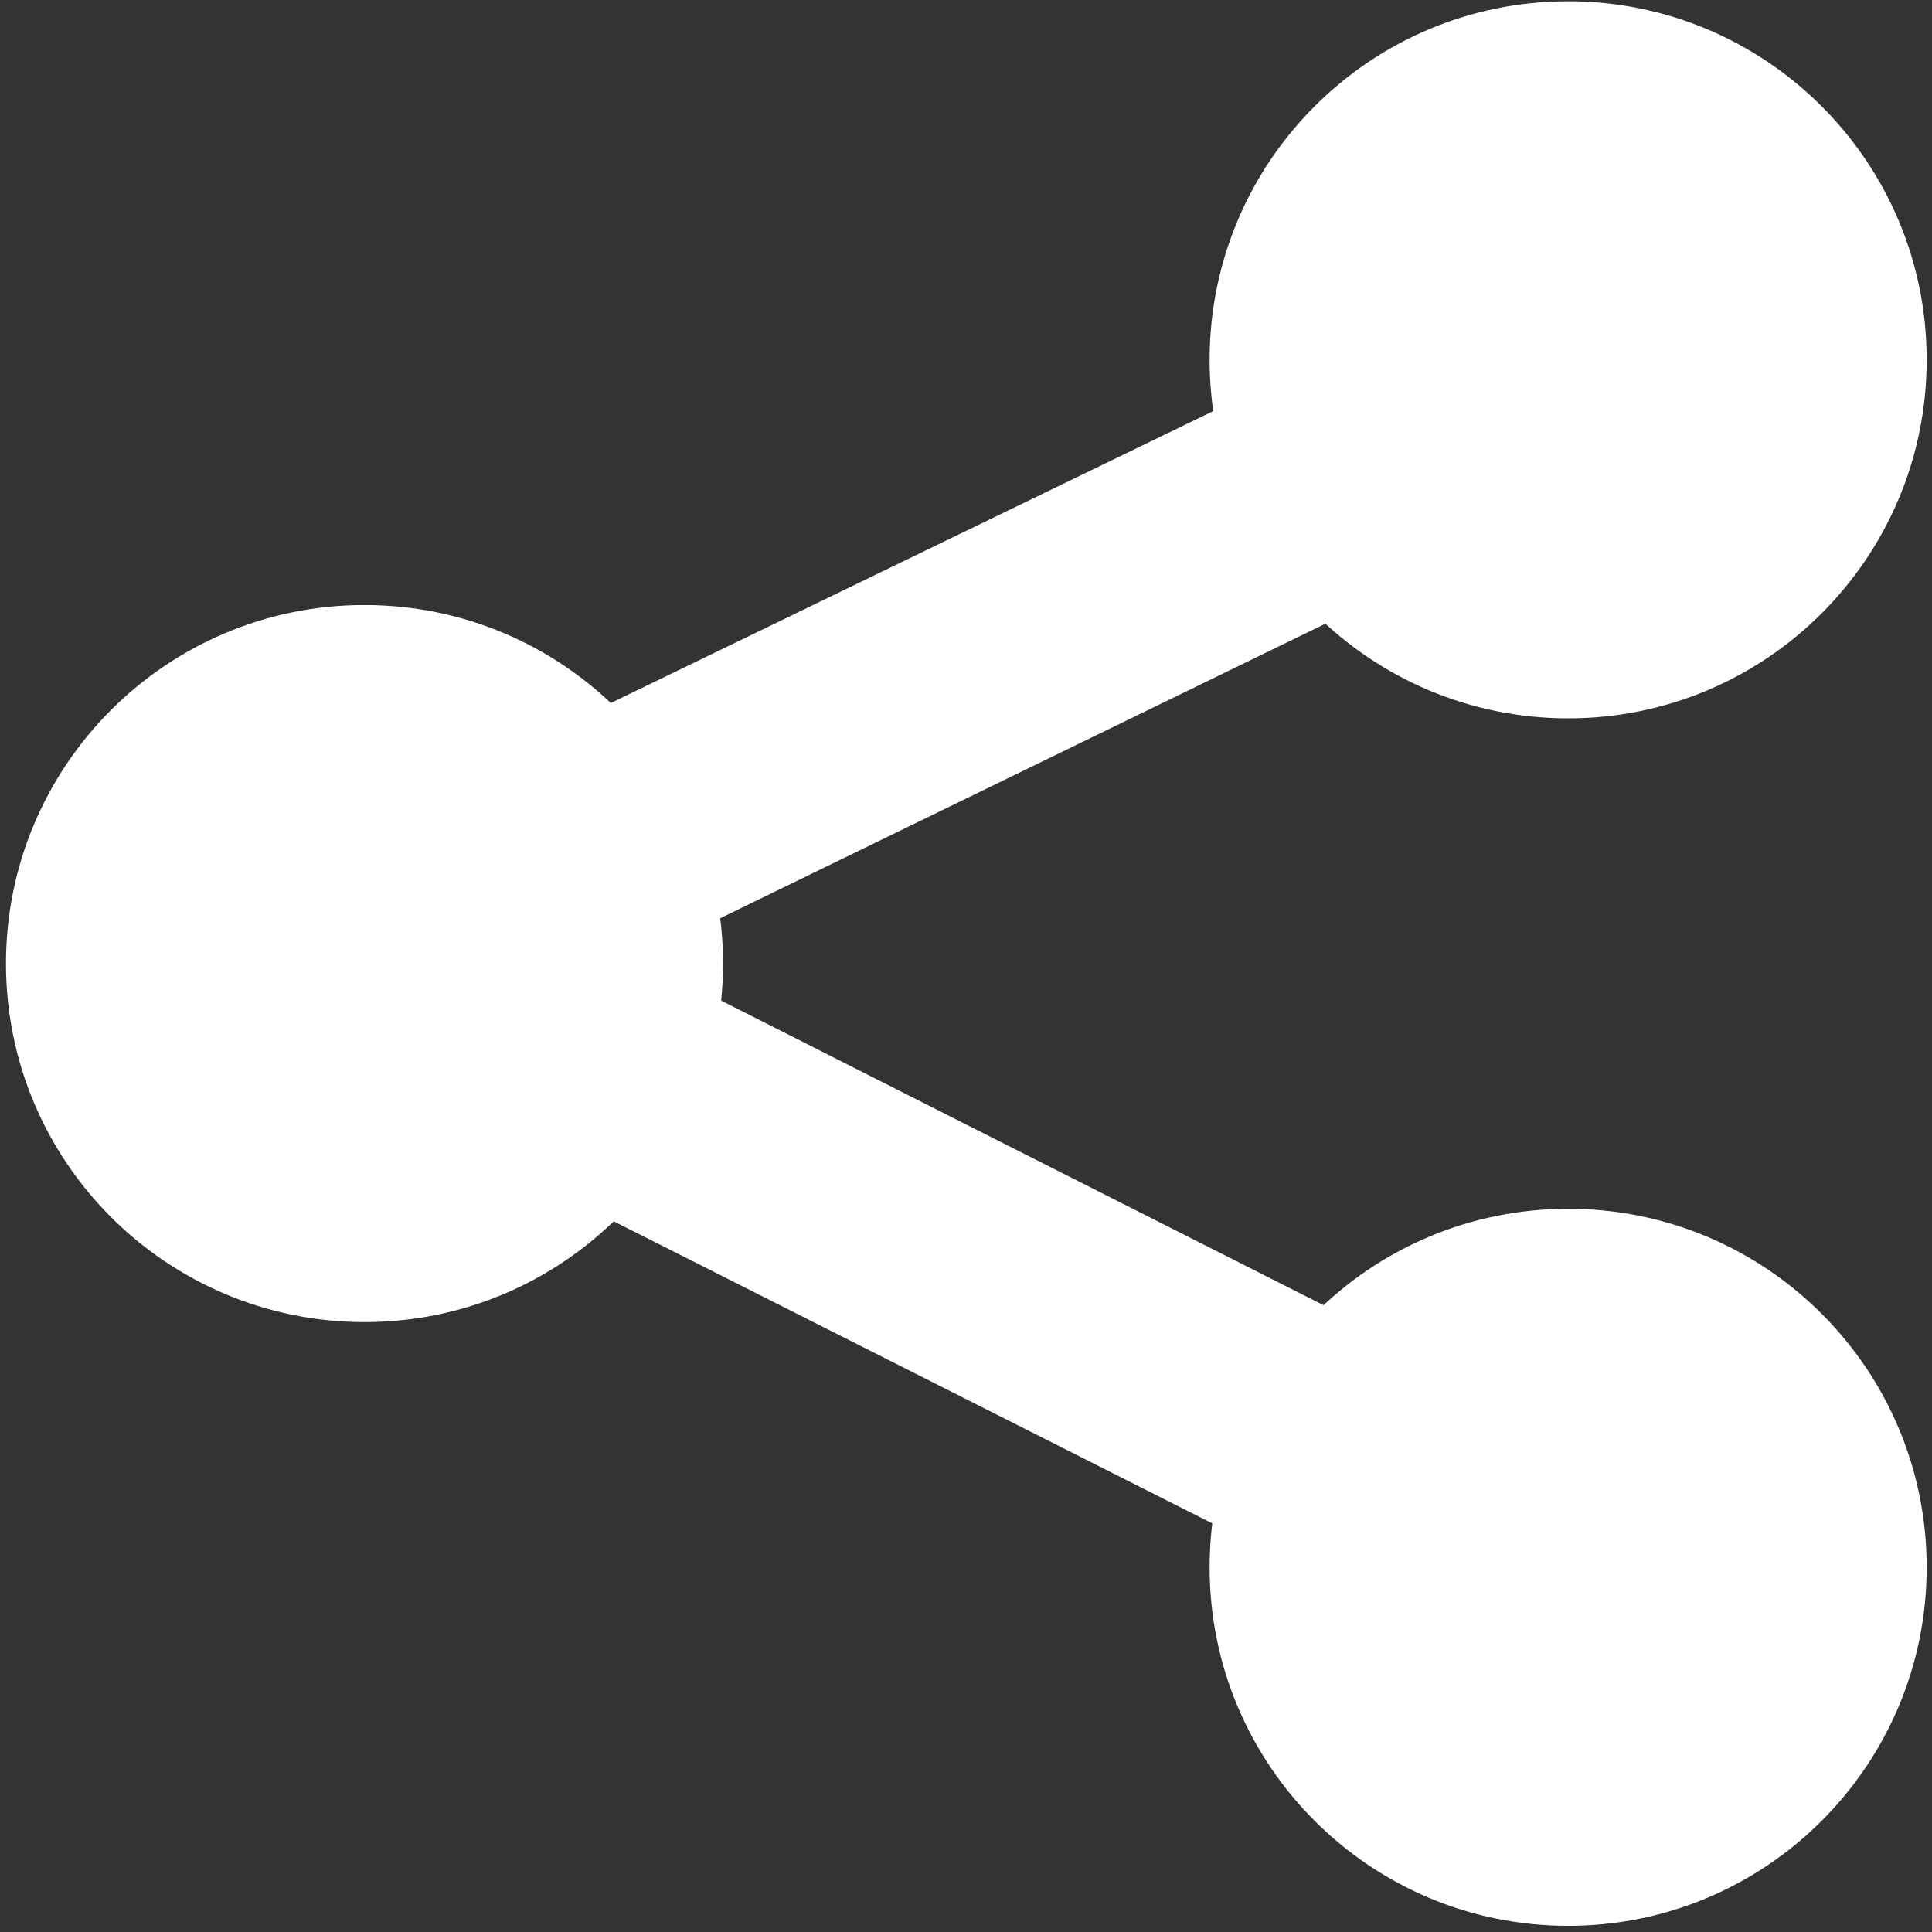 <?xml version="1.0" encoding="UTF-8" standalone="no"?>
<!-- Created with Inkscape (http://www.inkscape.org/) -->

<svg
   xmlns:dc="http://purl.org/dc/elements/1.1/"
   xmlns:cc="http://creativecommons.org/ns#"
   xmlns:rdf="http://www.w3.org/1999/02/22-rdf-syntax-ns#"
   xmlns:svg="http://www.w3.org/2000/svg"
   xmlns="http://www.w3.org/2000/svg"
   xmlns:sodipodi="http://sodipodi.sourceforge.net/DTD/sodipodi-0.dtd"
   xmlns:inkscape="http://www.inkscape.org/namespaces/inkscape"
   sodipodi:docname="connect.svg"
   height="16"
   id="svg7384"
   inkscape:version="0.48.5 r10040"
   version="1.1"
   width="16">
  <rect width="100%" height="100%" fill="#333333" stroke="none"/>
  <sodipodi:namedview
     inkscape:bbox-nodes="false"
     inkscape:bbox-paths="true"
     bordercolor="#666666"
     borderopacity="1"
     inkscape:current-layer="layer11"
     inkscape:cx="2.9199357"
     inkscape:cy="13.174001"
     gridtolerance="10"
     inkscape:guide-bbox="true"
     guidetolerance="10"
     id="namedview88"
     inkscape:object-nodes="false"
     inkscape:object-paths="false"
     objecttolerance="10"
     pagecolor="#3a3b39"
     inkscape:pageopacity="1"
     inkscape:pageshadow="2"
     showborder="false"
     showgrid="true"
     showguides="true"
     inkscape:snap-bbox="true"
     inkscape:snap-bbox-midpoints="false"
     inkscape:snap-global="true"
     inkscape:snap-grids="true"
     inkscape:snap-nodes="false"
     inkscape:snap-others="false"
     inkscape:snap-to-guides="true"
     inkscape:window-height="1014"
     inkscape:window-maximized="1"
     inkscape:window-width="1920"
     inkscape:window-x="1920"
     inkscape:window-y="27"
     inkscape:zoom="1">
    <inkscape:grid
       empspacing="2"
       enabled="true"
       id="grid4866"
       originx="178px"
       originy="450px"
       snapvisiblegridlinesonly="true"
       spacingx="1px"
       spacingy="1px"
       type="xygrid"
       visible="true" />
  </sodipodi:namedview>
  <title
     id="title9167">Gnome Symbolic Icon Theme</title>
  <defs
     id="defs7386" />
  <g
     inkscape:groupmode="layer"
     id="layer9"
     inkscape:label="status"
     style="display:inline"
     transform="translate(-63,-667)" />
  <g
     inkscape:groupmode="layer"
     id="layer10"
     inkscape:label="devices"
     transform="translate(-63,-667)" />
  <g
     inkscape:groupmode="layer"
     id="layer11"
     inkscape:label="apps"
     transform="translate(-63,-667)">
    <path
       sodipodi:cx="289.03125"
       sodipodi:cy="178.03125"
       d="m 291,178.031 c 0,1.087 -0.881,1.969 -1.969,1.969 -1.087,0 -1.969,-0.881 -1.969,-1.969 0,-1.087 0.881,-1.969 1.969,-1.969 1.087,0 1.969,0.881 1.969,1.969 z"
       id="path5182"
       sodipodi:rx="1.96875"
       sodipodi:ry="1.96875"
       style="color:#000000;fill:#ffffff;fill-opacity:1;fill-rule:nonzero;stroke:none;stroke-width:1;marker:none;visibility:visible;display:inline;overflow:visible;enable-background:new"
       transform="matrix(1.508,0,0,1.508,-369.84,406.509)"
       sodipodi:type="arc" />
    <path
       sodipodi:cx="289.03125"
       sodipodi:cy="178.03125"
       d="m 291,178.031 c 0,1.087 -0.881,1.969 -1.969,1.969 -1.087,0 -1.969,-0.881 -1.969,-1.969 0,-1.087 0.881,-1.969 1.969,-1.969 1.087,0 1.969,0.881 1.969,1.969 z"
       id="path5184"
       sodipodi:rx="1.96875"
       sodipodi:ry="1.96875"
       style="color:#000000;fill:#ffffff;fill-opacity:1;fill-rule:nonzero;stroke:none;stroke-width:1;marker:none;visibility:visible;display:inline;overflow:visible;enable-background:new"
       transform="matrix(1.508,0,0,1.508,-359.872,411.509)"
       sodipodi:type="arc" />
    <path
       sodipodi:cx="289.03125"
       sodipodi:cy="178.03125"
       d="m 291,178.031 c 0,1.087 -0.881,1.969 -1.969,1.969 -1.087,0 -1.969,-0.881 -1.969,-1.969 0,-1.087 0.881,-1.969 1.969,-1.969 1.087,0 1.969,0.881 1.969,1.969 z"
       id="path5186"
       sodipodi:rx="1.96875"
       sodipodi:ry="1.96875"
       style="color:#000000;fill:#ffffff;fill-opacity:1;fill-rule:nonzero;stroke:none;stroke-width:1;marker:none;visibility:visible;display:inline;overflow:visible;enable-background:new"
       transform="matrix(1.508,0,0,1.508,-359.872,401.509)"
       sodipodi:type="arc" />
    <path
       inkscape:connector-curvature="0"
       d="m 75.625,669.156 -10.062,4.875 -1.812,0.906 1.812,0.906 10.031,5.062 0.906,-1.812 -8.219,-4.156 8.219,-4 -0.875,-1.781 z"
       id="path5188"
       style="font-size:medium;font-style:normal;font-variant:normal;font-weight:normal;font-stretch:normal;text-indent:0;text-align:start;text-decoration:none;line-height:normal;letter-spacing:normal;word-spacing:normal;text-transform:none;direction:ltr;block-progression:tb;writing-mode:lr-tb;text-anchor:start;baseline-shift:baseline;color:#000000;fill:#ffffff;fill-opacity:1;stroke:none;stroke-width:2;marker:none;visibility:visible;display:inline;overflow:visible;enable-background:accumulate;font-family:Sans;-inkscape-font-specification:Sans" />
  </g>
  <g
     inkscape:groupmode="layer"
     id="layer13"
     inkscape:label="places"
     transform="translate(-63,-667)" />
  <g
     inkscape:groupmode="layer"
     id="layer14"
     inkscape:label="mimetypes"
     transform="translate(-63,-667)" />
  <g
     inkscape:groupmode="layer"
     id="layer15"
     inkscape:label="emblems"
     style="display:inline"
     transform="translate(-63,-667)" />
  <g
     inkscape:groupmode="layer"
     id="g71291"
     inkscape:label="emotes"
     style="display:inline"
     transform="translate(-63,-667)" />
  <g
     inkscape:groupmode="layer"
     id="g4953"
     inkscape:label="categories"
     style="display:inline"
     transform="translate(-63,-667)" />
  <g
     inkscape:groupmode="layer"
     id="layer12"
     inkscape:label="actions"
     style="display:inline"
     transform="translate(-63,-667)" />
</svg>

